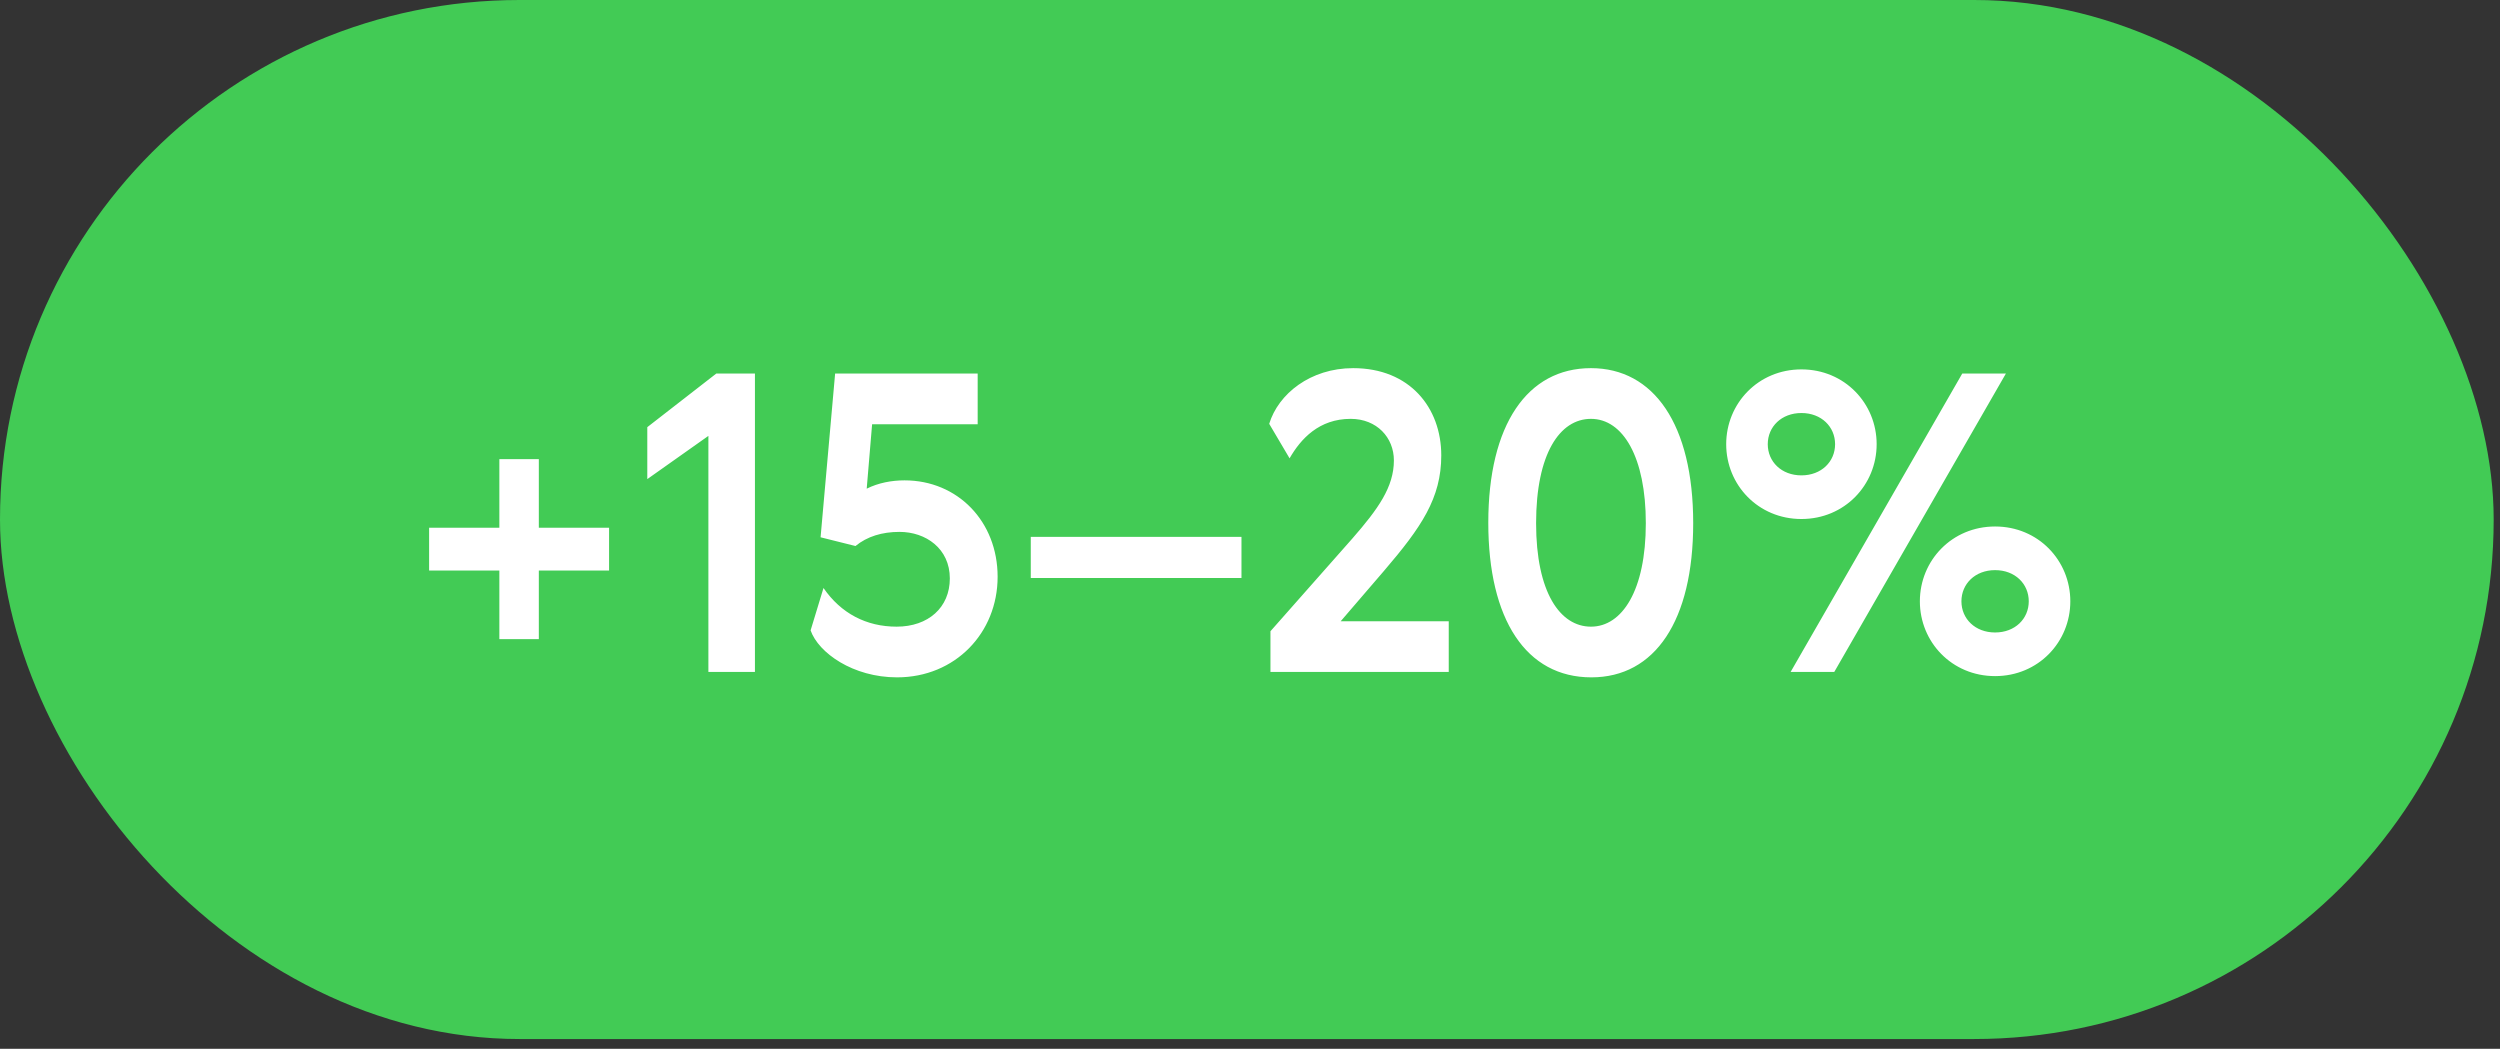 <?xml version="1.0" encoding="UTF-8"?> <svg xmlns="http://www.w3.org/2000/svg" width="205" height="86" viewBox="0 0 205 86" fill="none"><rect x="0" y="0" width="205" height="86" fill="#333333" stroke="none"/><rect width="204.482" height="85.201" rx="42.6" fill="#42CB55"></rect><path d="M35.187 43.275H40.947V37.651H44.184V43.275H49.944V46.785H44.184V52.408H40.947V46.785H35.187V43.275ZM53.078 39.287V35.027L58.736 30.631H61.905V55.1H58.088V35.743L53.078 39.287ZM73.524 51.386C76.114 51.386 77.886 49.818 77.886 47.432C77.886 44.978 75.909 43.615 73.762 43.615C72.331 43.615 71.104 43.99 70.15 44.774L67.287 44.058L68.48 30.631H80.169V34.788H71.513L71.07 40.071C72.024 39.594 73.115 39.389 74.171 39.389C78.534 39.389 81.805 42.763 81.805 47.296C81.805 51.897 78.329 55.543 73.558 55.543C69.945 55.543 67.117 53.533 66.469 51.692L67.526 48.216C68.957 50.295 71.036 51.386 73.524 51.386ZM84.523 47.398V44.024H101.801V47.398H84.523ZM110.754 34.346C108.164 34.346 106.665 35.981 105.745 37.583L104.075 34.754C104.824 32.301 107.449 30.188 110.959 30.188C115.594 30.188 118.184 33.425 118.184 37.344C118.184 40.855 116.548 43.24 113.481 46.819L109.936 50.943H118.797V55.1H104.177V51.761L110.891 44.161C113.004 41.741 114.299 39.935 114.299 37.754C114.299 35.879 112.901 34.346 110.754 34.346ZM130.458 30.188C135.604 30.188 138.842 34.788 138.842 42.9C138.842 50.908 135.706 55.543 130.492 55.543C125.142 55.543 122.04 50.806 122.04 42.865C122.04 34.823 125.244 30.188 130.458 30.188ZM130.458 51.386C133.014 51.386 134.957 48.421 134.957 42.9C134.957 37.481 133.082 34.346 130.458 34.346C127.902 34.346 125.96 37.208 125.96 42.9C125.96 48.591 127.936 51.386 130.458 51.386ZM150.409 55.1H146.83L160.905 30.631H164.484L150.409 55.1ZM147.716 30.29C151.261 30.29 153.885 33.084 153.885 36.424C153.885 39.764 151.261 42.559 147.716 42.559C144.172 42.559 141.548 39.764 141.548 36.424C141.548 33.084 144.172 30.29 147.716 30.29ZM147.716 38.98C149.352 38.98 150.477 37.856 150.477 36.424C150.477 34.993 149.352 33.868 147.716 33.868C146.08 33.868 144.956 34.993 144.956 36.424C144.956 37.856 146.08 38.98 147.716 38.98ZM163.598 43.172C167.142 43.172 169.766 45.967 169.766 49.307C169.766 52.647 167.142 55.441 163.598 55.441C160.053 55.441 157.429 52.647 157.429 49.307C157.429 45.967 160.053 43.172 163.598 43.172ZM163.598 51.863C165.234 51.863 166.358 50.738 166.358 49.307C166.358 47.875 165.234 46.751 163.598 46.751C161.962 46.751 160.837 47.875 160.837 49.307C160.837 50.738 161.962 51.863 163.598 51.863Z" fill="white"></path></svg> 